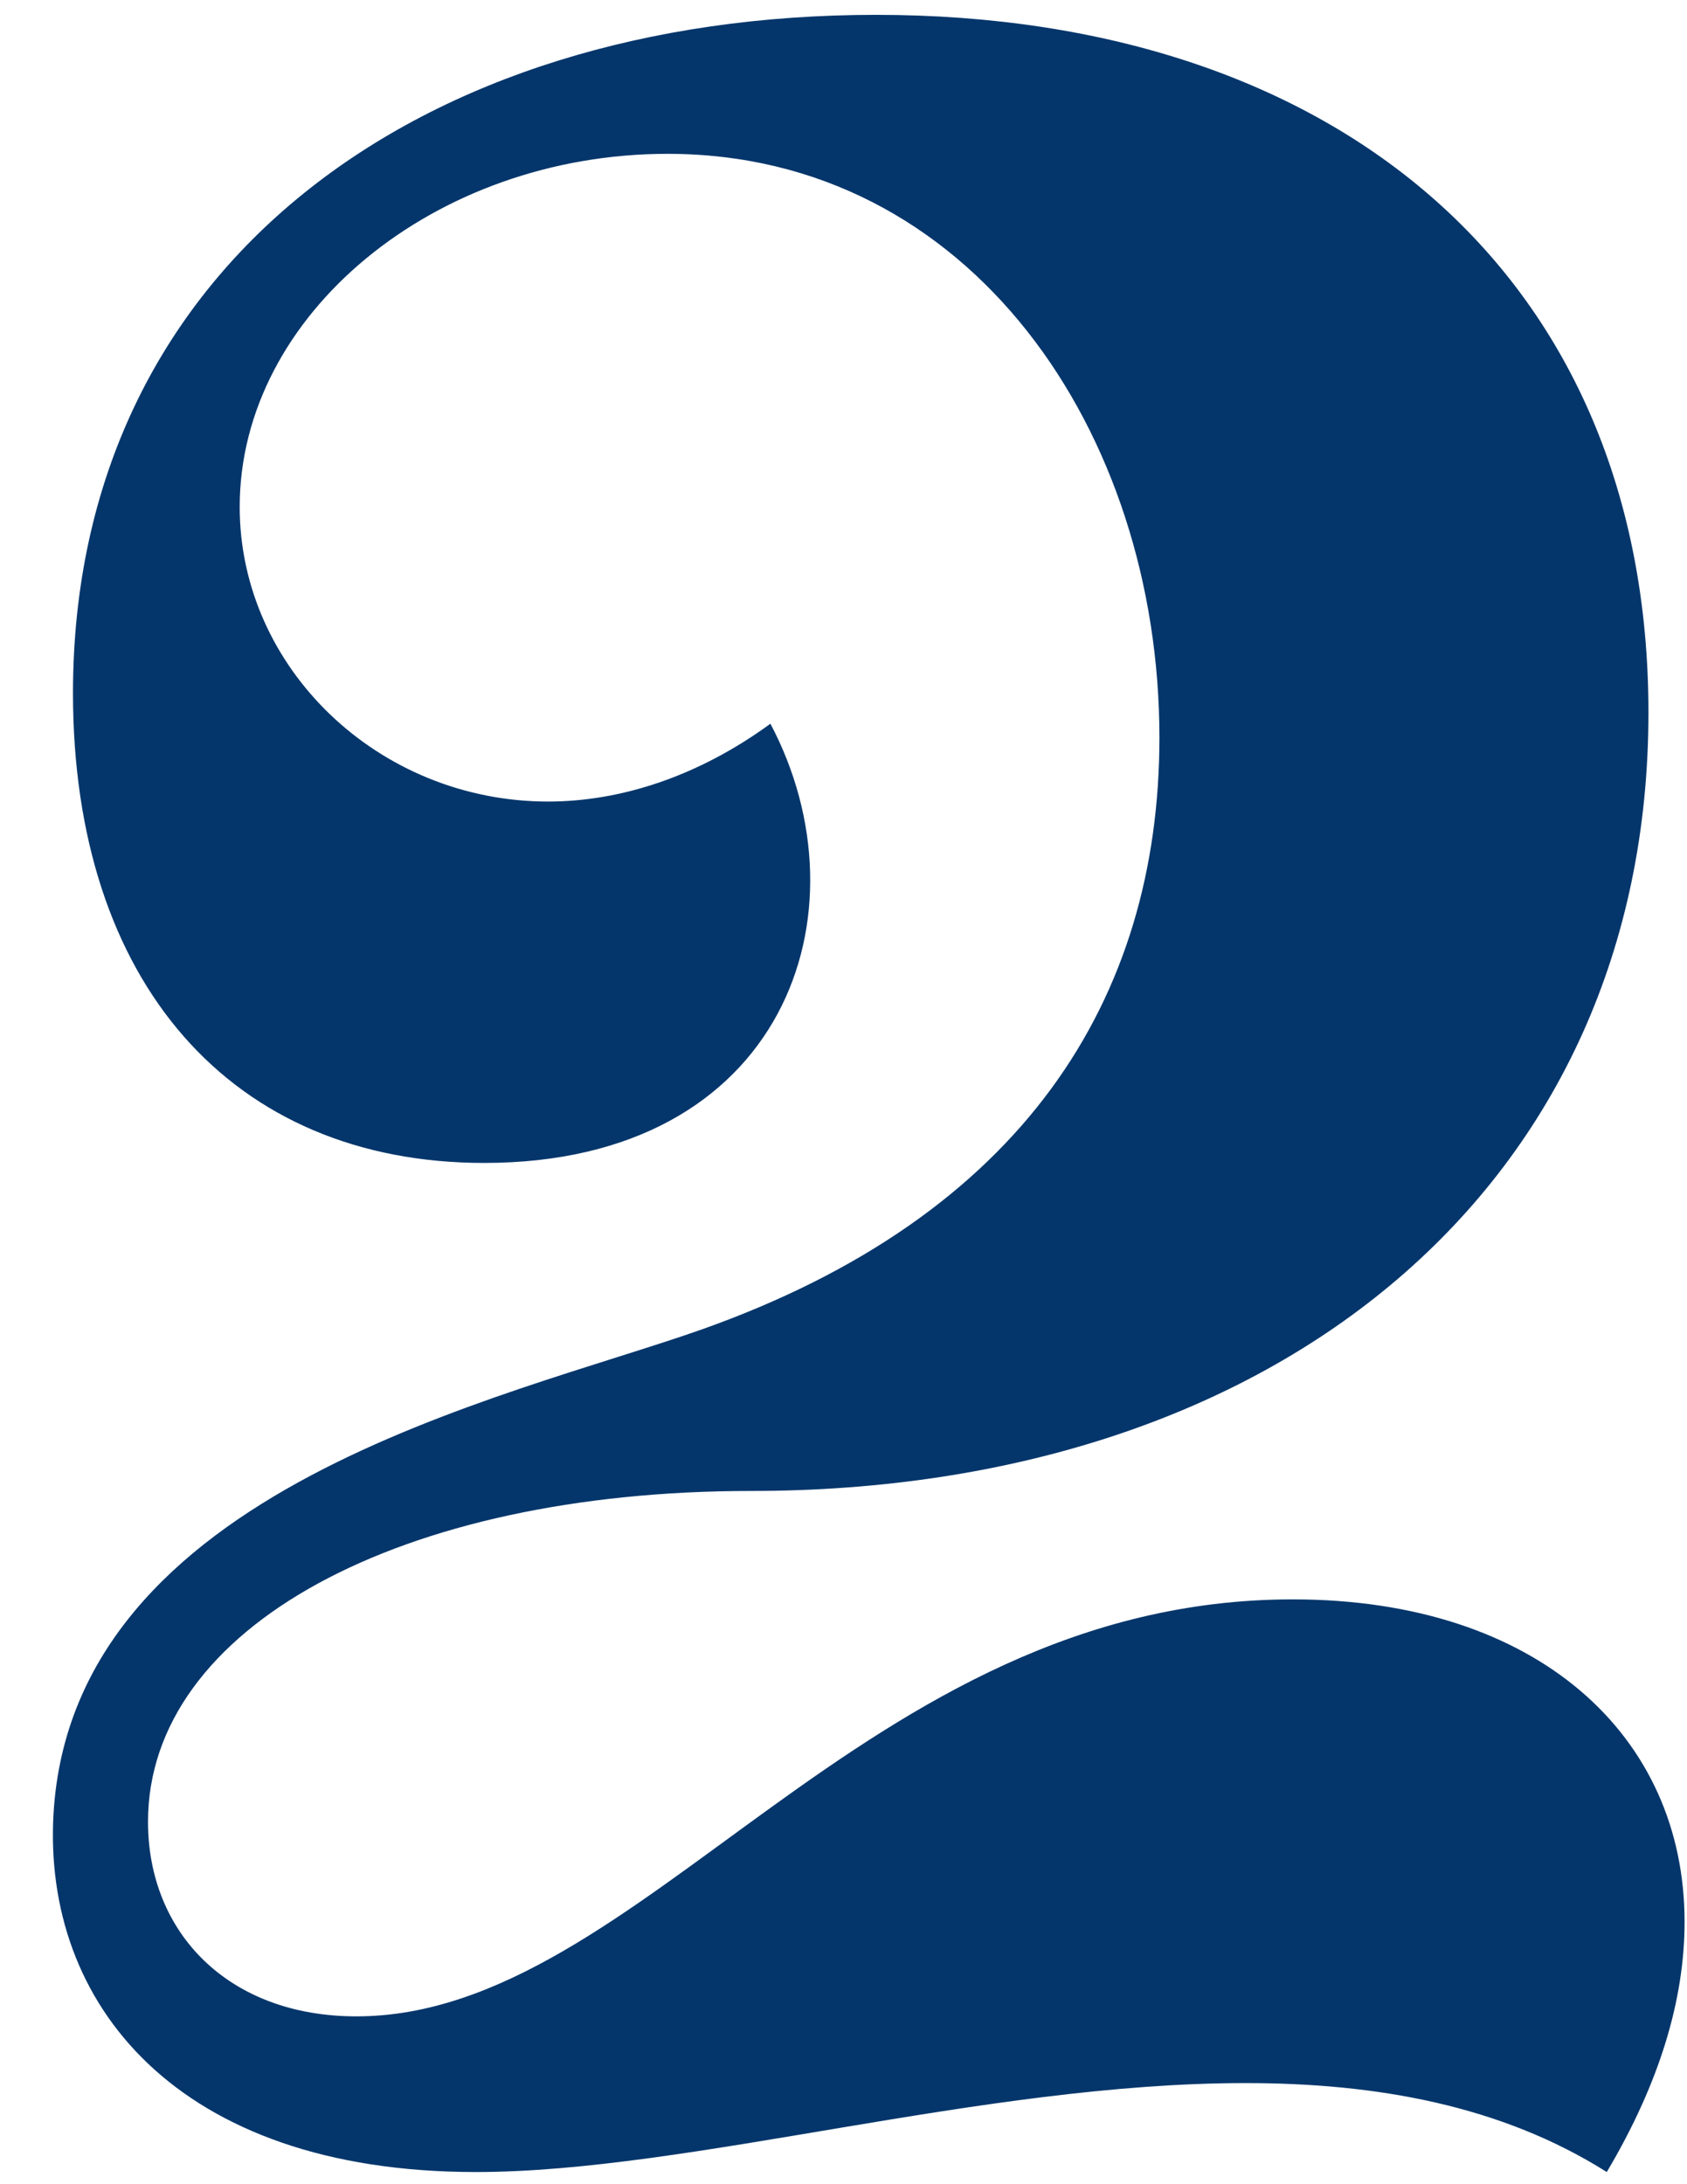 <?xml version="1.0" encoding="UTF-8"?> <svg xmlns="http://www.w3.org/2000/svg" width="34" height="44" viewBox="0 0 34 44" fill="none"> <path d="M9.591 43.755C3.543 43.755 0.855 40.339 1.079 36.531C1.471 29.979 10.151 28.187 14.127 26.787C20.623 24.491 23.367 20.123 23.367 14.859C23.367 8.699 19.559 3.099 13.455 3.099C8.751 3.099 4.831 6.347 4.831 10.211C4.831 13.459 7.631 16.147 11.047 16.147C12.503 16.147 14.071 15.643 15.527 14.579C17.543 18.387 15.807 23.427 9.759 23.427C4.663 23.427 1.471 19.787 1.471 13.963C1.471 5.339 8.471 0.299 17.655 0.299C27.007 0.299 33.223 5.619 33.223 14.355C33.223 23.875 25.775 30.035 15.135 30.035C8.079 30.035 2.983 32.779 2.983 36.699C2.983 38.939 4.607 40.619 7.183 40.619C12.951 40.619 17.375 32.219 26.055 32.219C30.983 32.219 33.951 34.963 33.951 38.715C33.951 40.283 33.447 41.963 32.383 43.755C30.255 42.411 27.735 41.963 25.103 41.963C19.783 41.963 13.903 43.755 9.591 43.755Z" fill="#05366B"></path> </svg> 